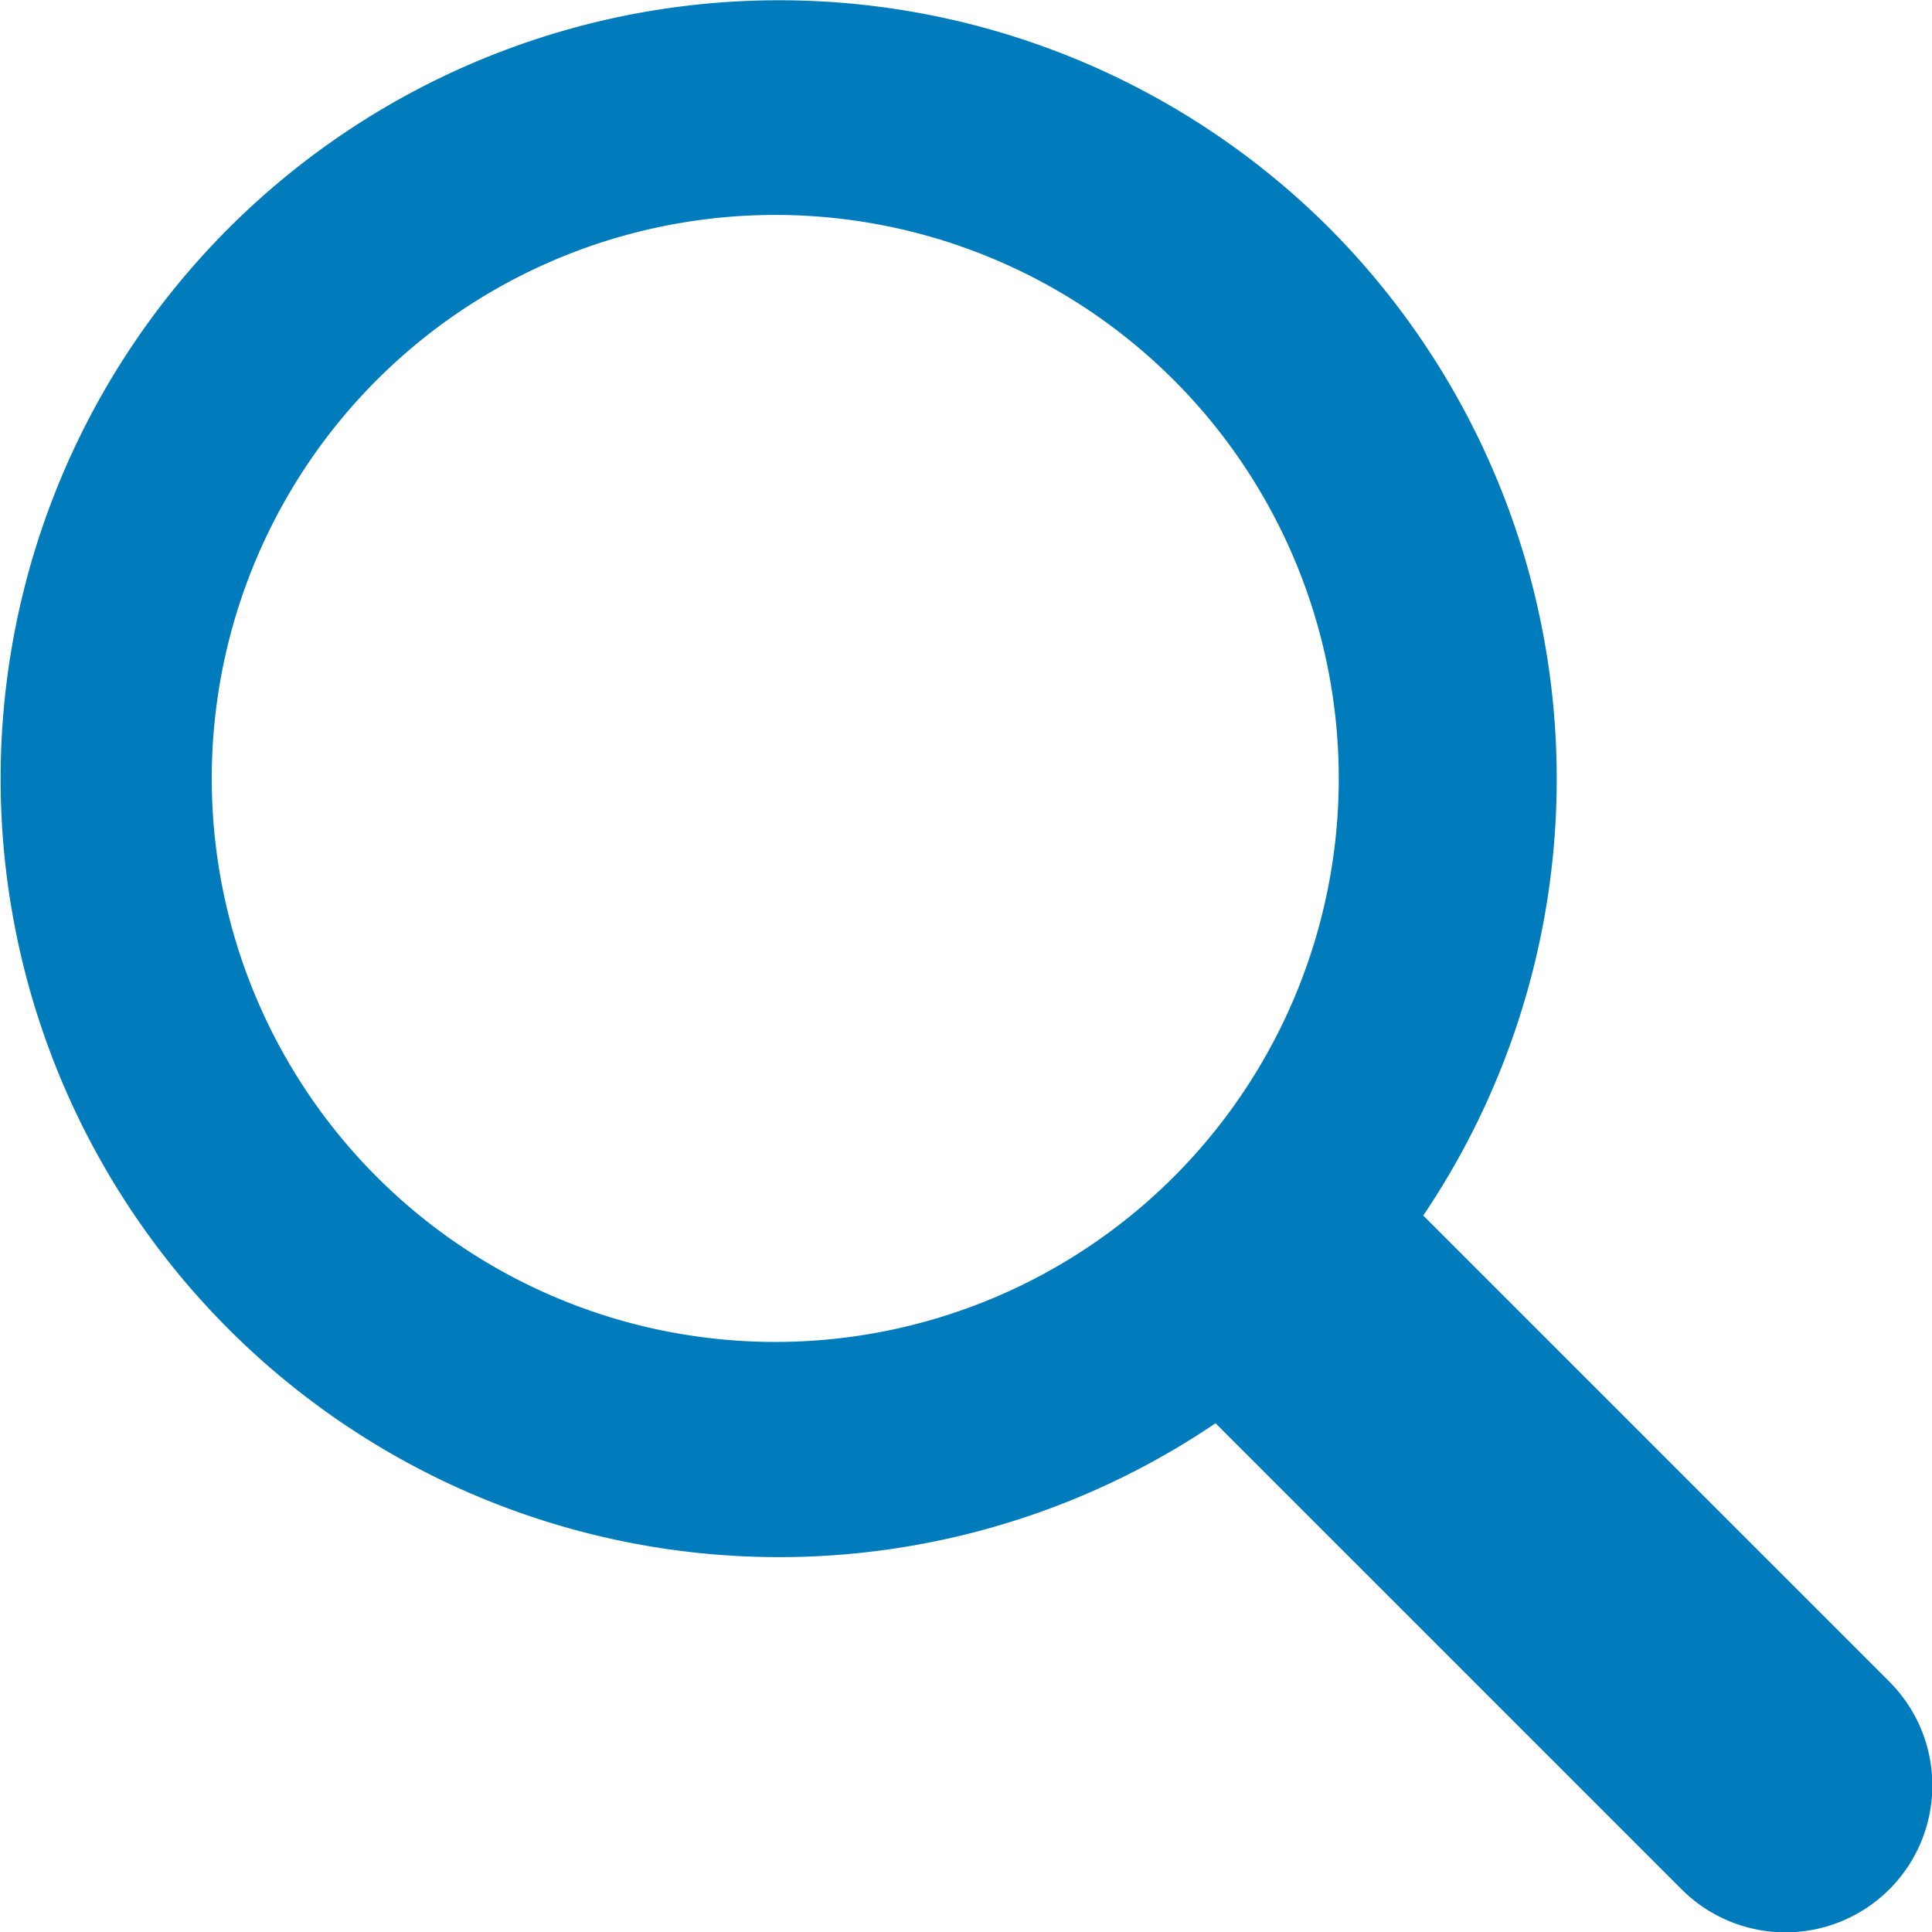 <svg xmlns="http://www.w3.org/2000/svg" xmlns:xlink="http://www.w3.org/1999/xlink" viewBox="0 0 24 24"><defs><style>.a{fill:none;}.b{clip-path:url(#a);}.c{fill:#007bbb;}</style><clipPath id="a"><rect class="a" width="24" height="24"/></clipPath></defs><title>icn_search</title><g class="b"><path class="c" d="M16.51,2.83A9.67,9.67,0,1,0,15.1,17.68l5.79,5.79a1.82,1.82,0,0,0,2.58-2.58L17.68,15.1A9.7,9.7,0,0,0,16.51,2.83ZM14.6,14.6a7,7,0,1,1,0-9.86A7,7,0,0,1,14.6,14.6Z"/></g></svg>